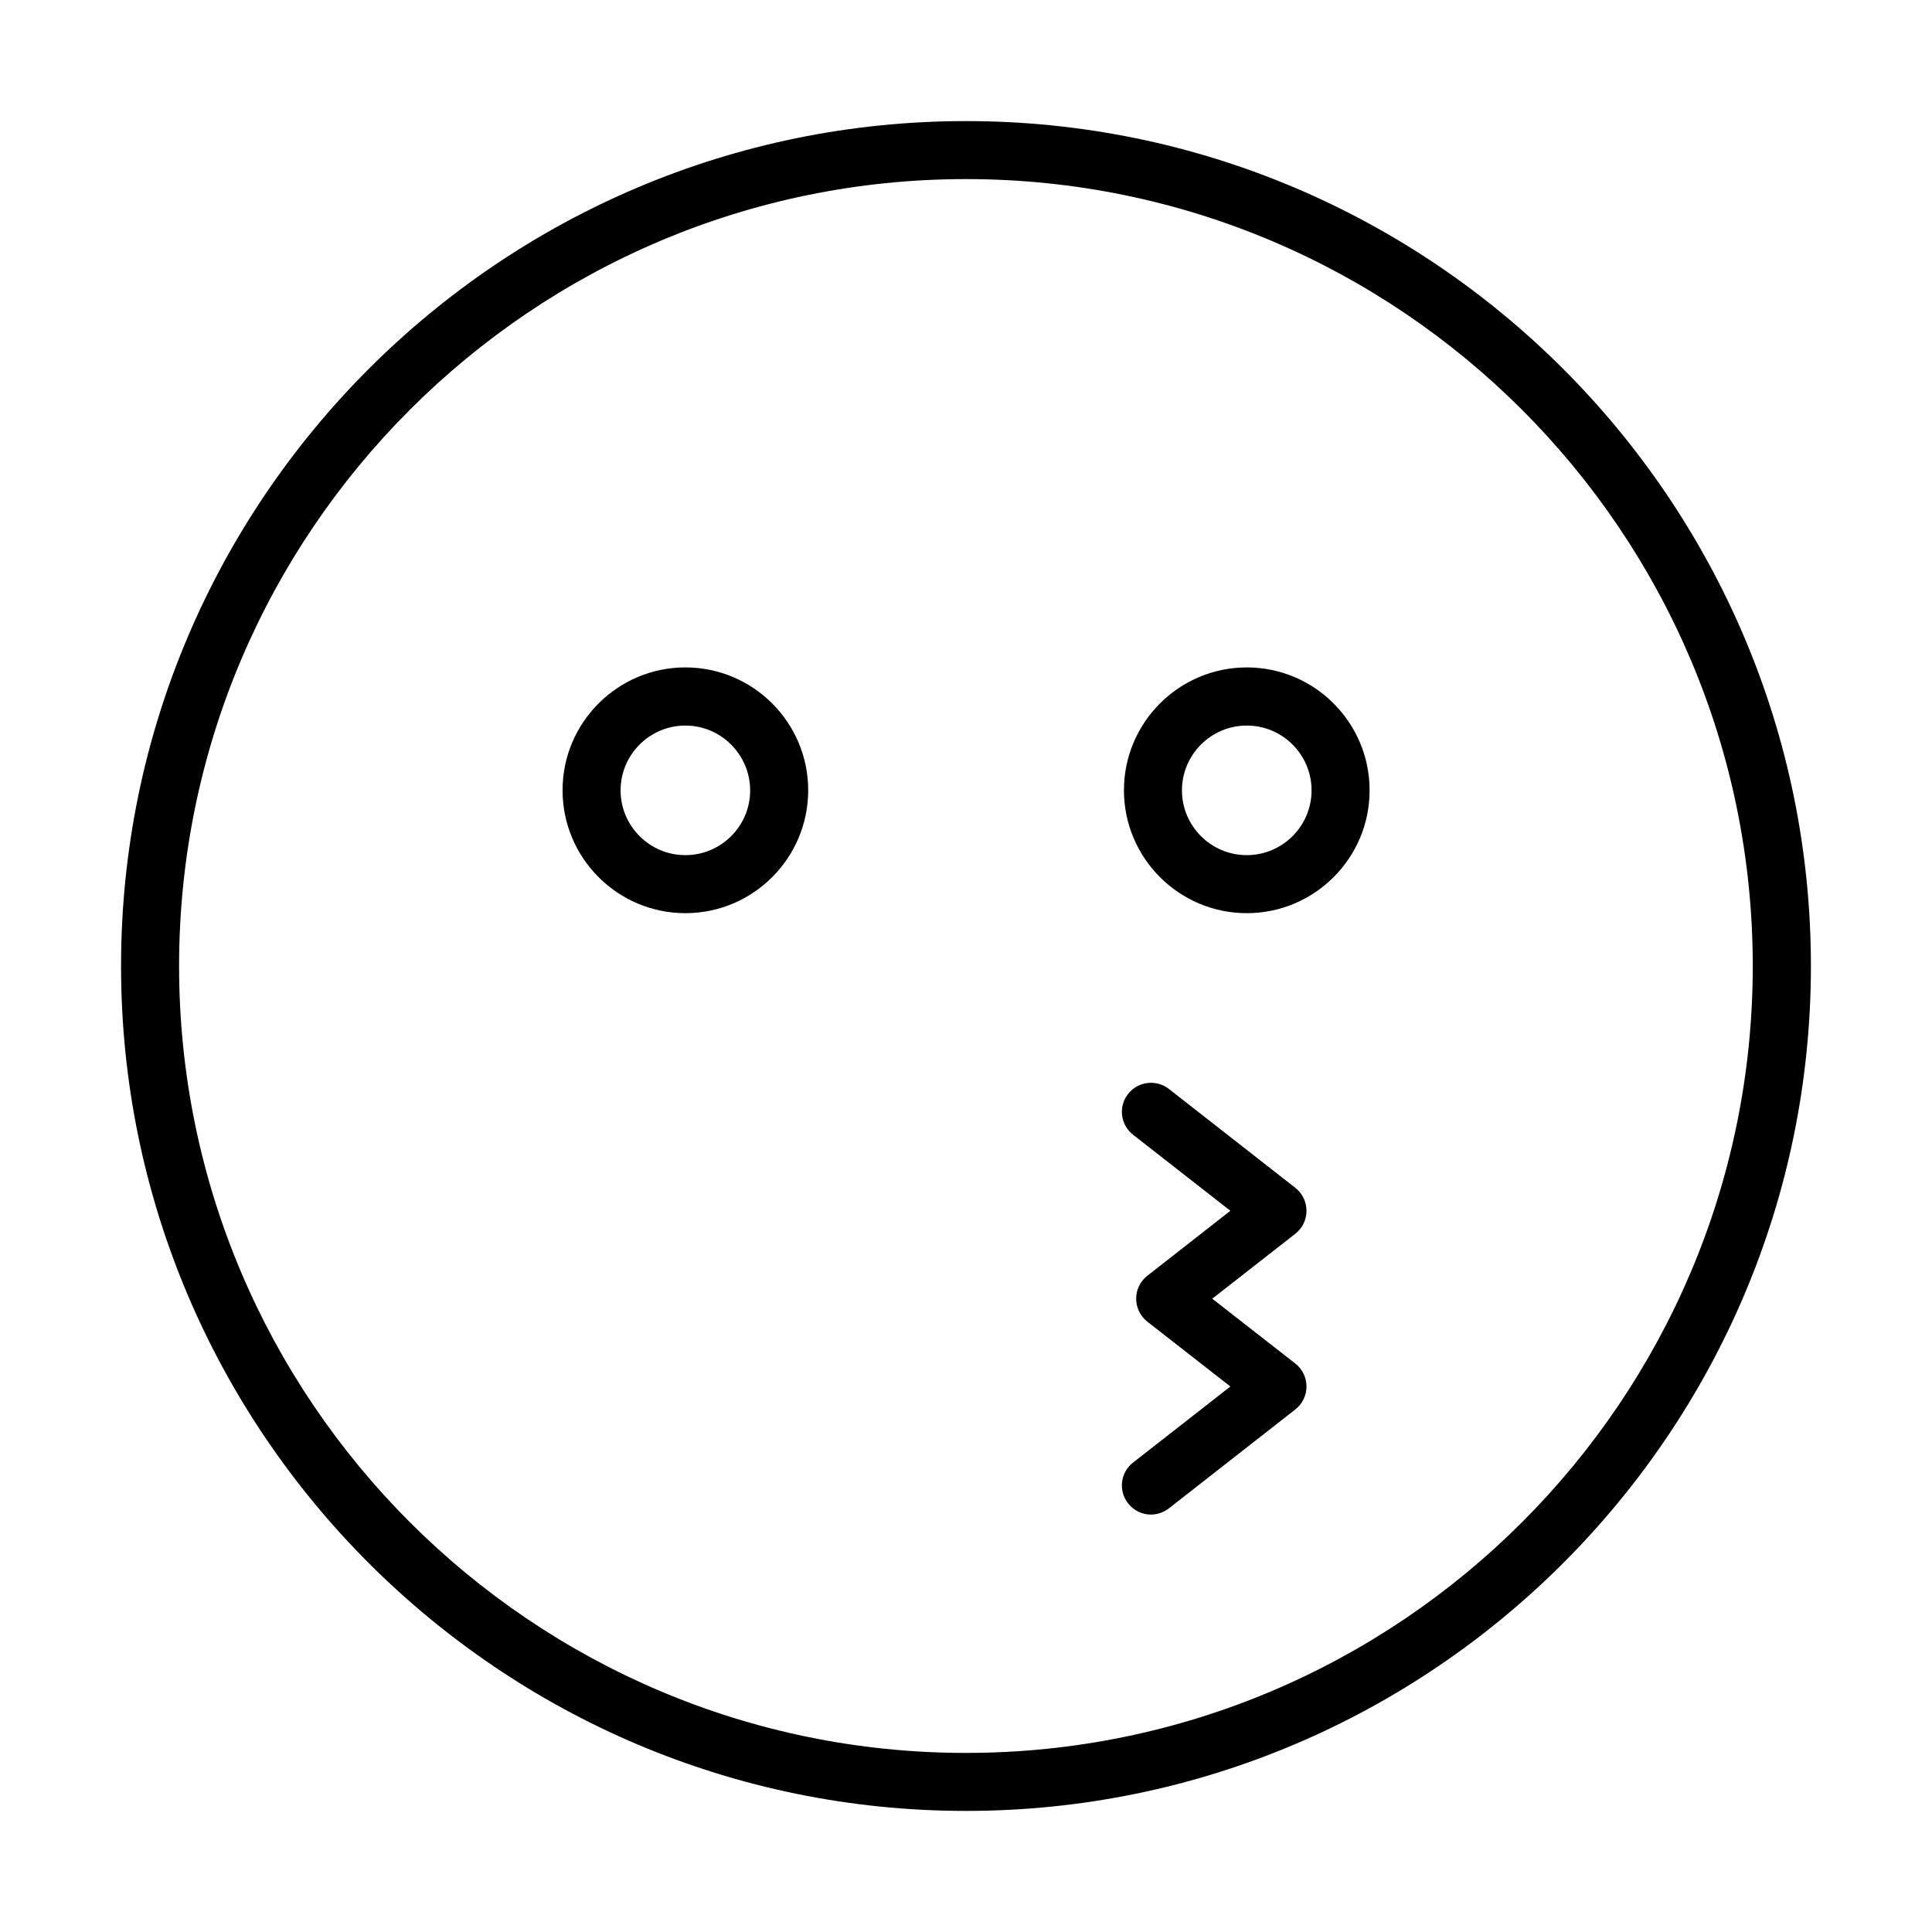 <?xml version="1.0" encoding="UTF-8"?>
<!-- The Best Svg Icon site in the world: iconSvg.co, Visit us! https://iconsvg.co -->
<svg fill="#000000" width="800px" height="800px" version="1.1" viewBox="144 144 512 512" xmlns="http://www.w3.org/2000/svg">
 <g>
  <path d="m400 623.91c-123.48 0-223.92-100.46-223.92-223.91 0-123.48 100.46-223.91 223.92-223.91 123.45 0 223.91 100.46 223.91 223.91 0 123.45-100.46 223.91-223.91 223.91zm0-432.45c-114.98 0-208.54 93.531-208.54 208.54 0 114.97 93.531 208.54 208.54 208.54 114.97 0 208.5-93.535 208.5-208.54s-93.531-208.54-208.5-208.54z"/>
  <path d="m325.63 386c-17.945 0-32.547-14.602-32.547-32.578 0-17.945 14.602-32.551 32.547-32.551 17.945 0 32.551 14.605 32.551 32.551 0 17.977-14.605 32.578-32.551 32.578zm0-49.719c-9.465 0-17.168 7.703-17.168 17.172 0 9.465 7.703 17.168 17.168 17.168 9.469 0 17.172-7.703 17.172-17.168-0.031-9.469-7.734-17.172-17.172-17.172z"/>
  <path d="m474.41 386c-17.945 0-32.551-14.602-32.551-32.578 0-17.945 14.605-32.551 32.551-32.551s32.547 14.605 32.547 32.551c0.031 17.977-14.602 32.578-32.547 32.578zm0-49.719c-9.469 0-17.18 7.703-17.18 17.172 0 9.465 7.711 17.168 17.18 17.168s17.168-7.703 17.168-17.168c0-9.469-7.699-17.172-17.168-17.172z"/>
  <path d="m449.02 545.38c-2.289 0-4.547-1.023-6.062-2.973-2.633-3.34-2.043-8.199 1.297-10.797l25.805-20.172-22.027-17.203c-1.855-1.457-2.938-3.715-2.938-6.066 0-2.383 1.082-4.609 2.938-6.062l22.027-17.234-25.805-20.172c-3.34-2.633-3.93-7.457-1.297-10.801 2.629-3.34 7.457-3.926 10.801-1.328l33.539 26.234c1.855 1.457 2.938 3.715 2.938 6.066 0 2.383-1.082 4.609-2.938 6.062l-22.035 17.234 22.035 17.203c1.855 1.453 2.938 3.715 2.938 6.066 0 2.352-1.082 4.609-2.938 6.062l-33.539 26.238c-1.422 1.082-3.098 1.641-4.738 1.641z"/>
 </g>
</svg>